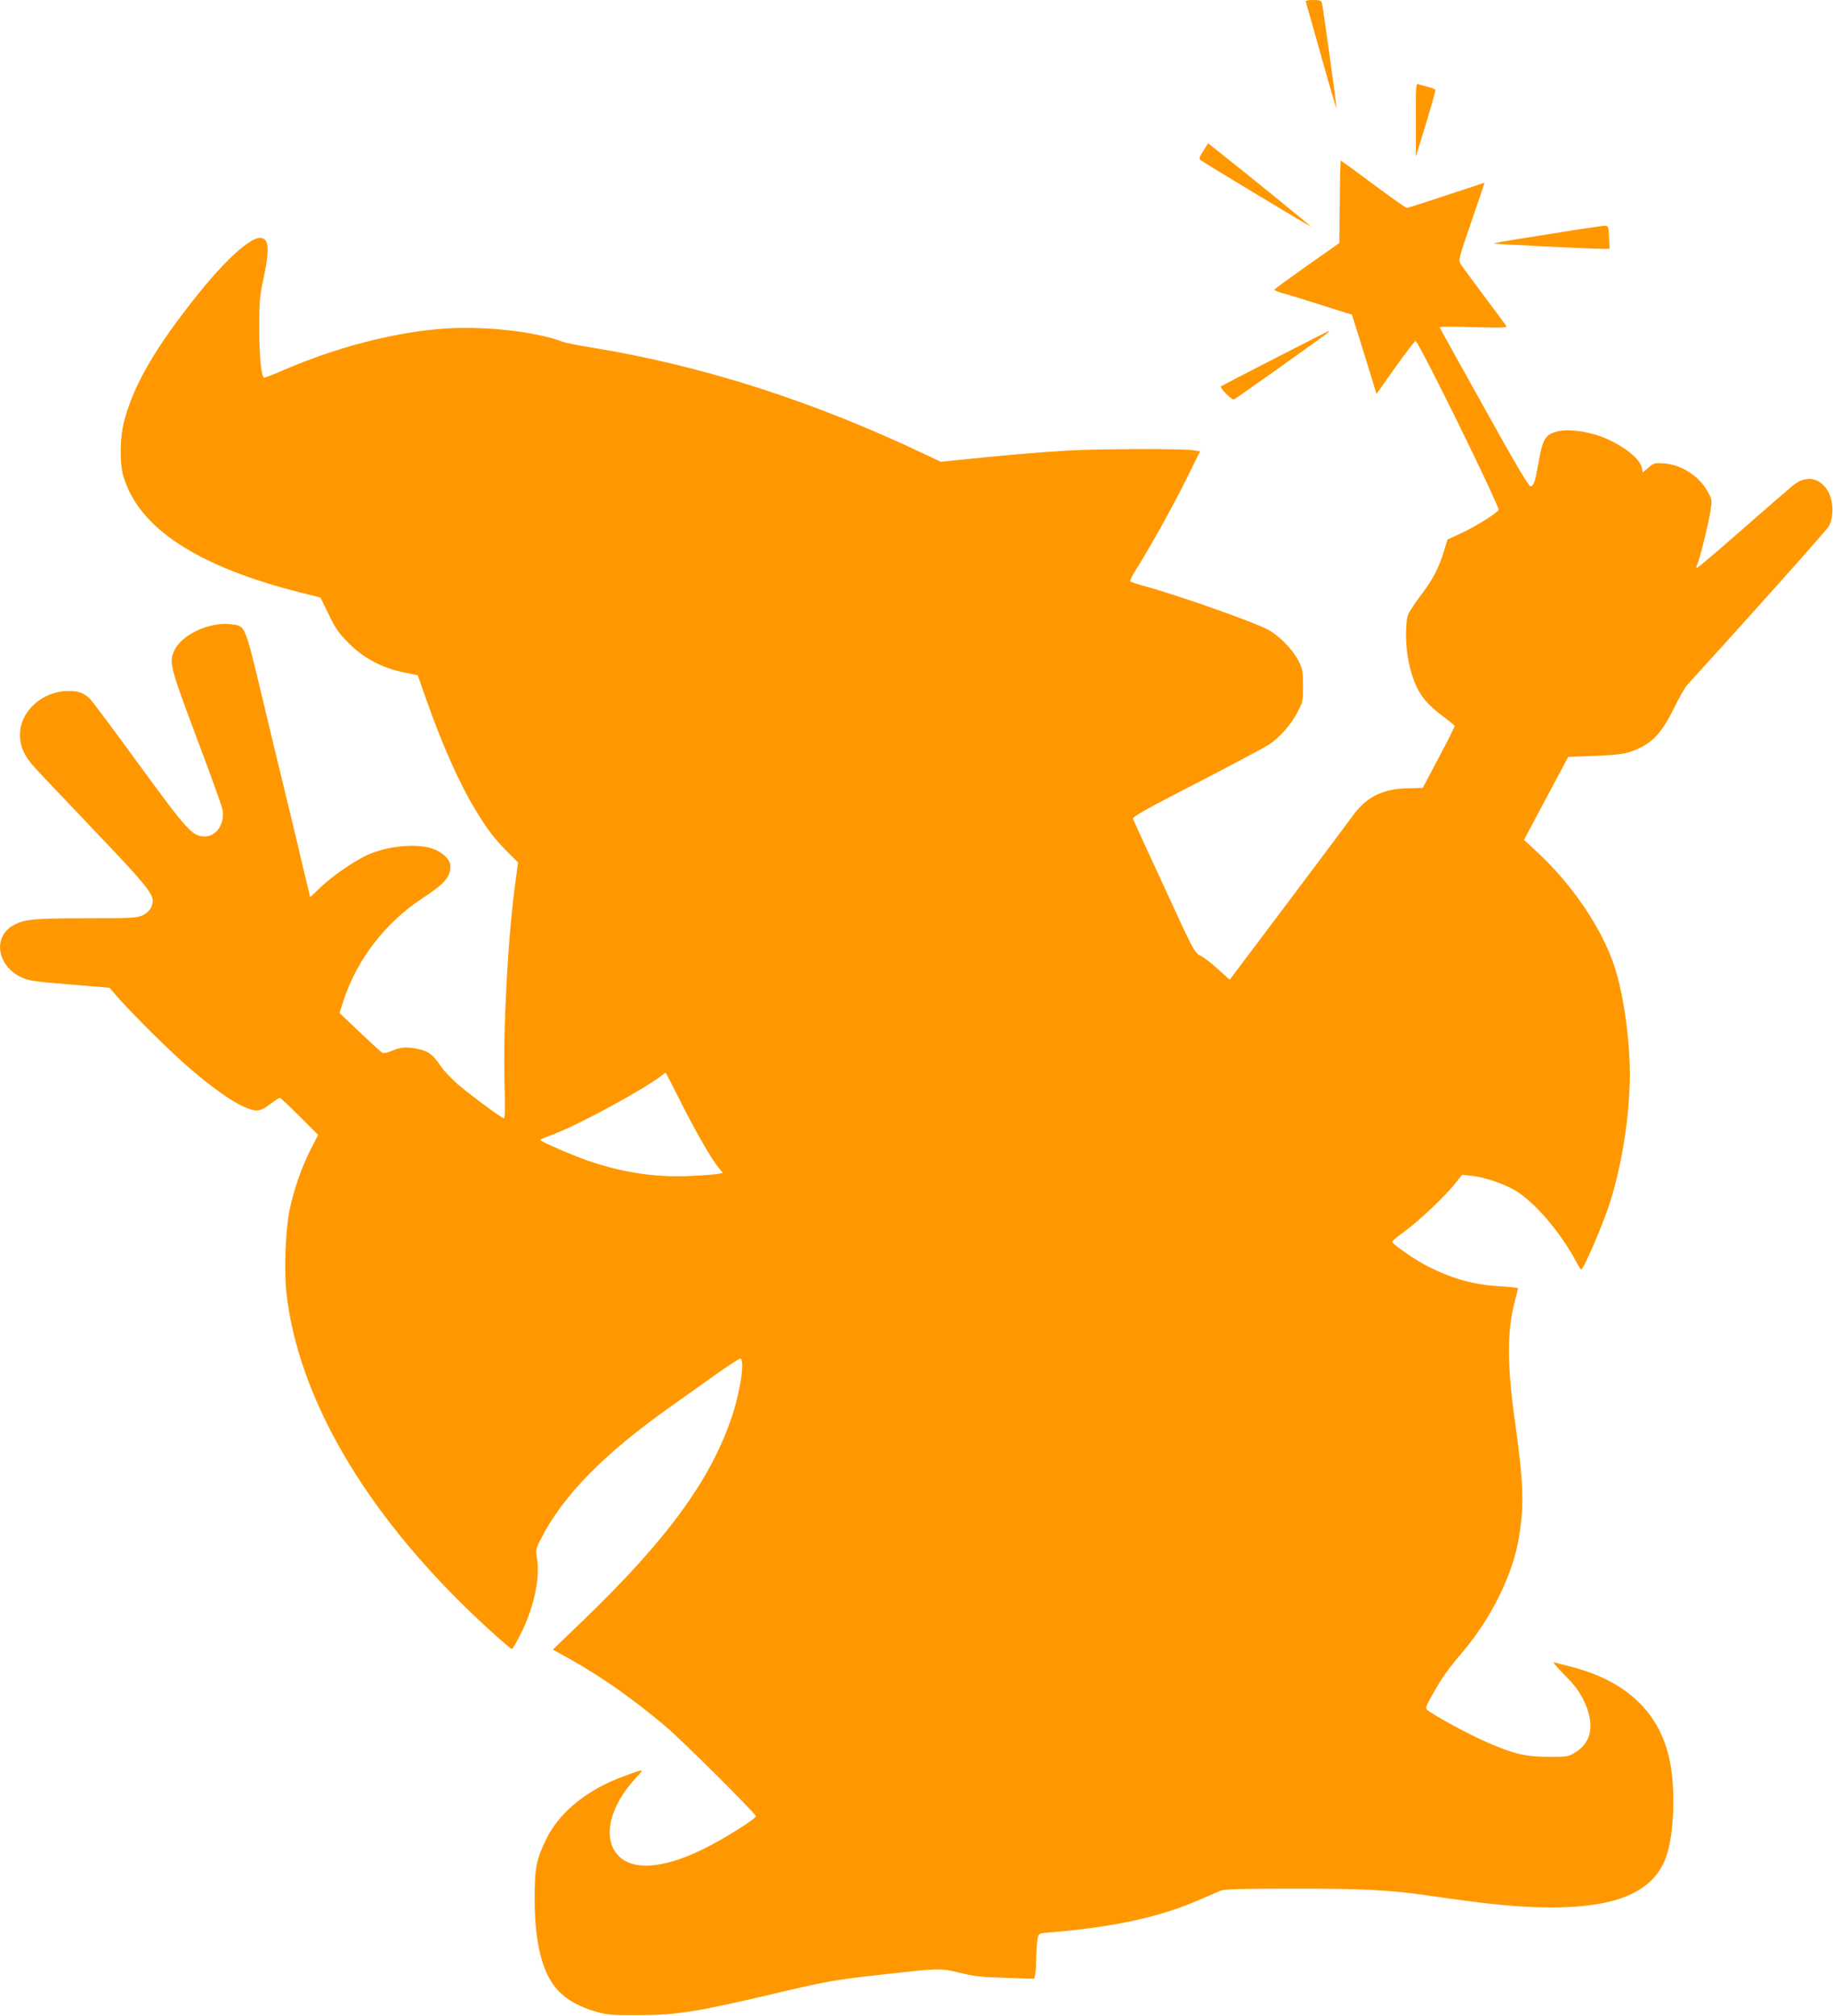 <?xml version="1.0" standalone="no"?>
<!DOCTYPE svg PUBLIC "-//W3C//DTD SVG 20010904//EN"
 "http://www.w3.org/TR/2001/REC-SVG-20010904/DTD/svg10.dtd">
<svg version="1.0" xmlns="http://www.w3.org/2000/svg"
 width="1164pt" height="1280pt" viewBox="0 0 1164 1280"
 preserveAspectRatio="xMidYMid meet">
<g transform="translate(0,1280) scale(0.1,-0.1)"
fill="#ff9800" stroke="none">
<path d="M8292 12788 c3 -7 47 -163 98 -345 51 -183 95 -331 97 -330 3 4 -83
624 -92 665 -5 19 -12 22 -56 22 -37 0 -50 -4 -47 -12z"/>
<path d="M8991 12039 l0 -234 64 209 c35 115 62 212 60 216 -3 4 -24 13 -49
19 -24 6 -51 13 -60 17 -14 6 -16 -16 -15 -227z"/>
<path d="M7641 11842 c-23 -36 -28 -49 -18 -58 12 -11 683 -416 702 -423 9 -3
-443 364 -596 484 l-57 45 -31 -48z"/>
<path d="M8508 11518 l-3 -261 -205 -144 c-113 -80 -206 -148 -208 -152 -1 -4
24 -14 55 -23 32 -8 144 -43 248 -76 l190 -60 42 -133 c23 -74 58 -187 78
-252 l36 -118 119 168 c66 92 124 168 129 168 19 0 535 -1051 527 -1072 -8
-20 -142 -104 -237 -148 l-87 -40 -22 -72 c-33 -108 -69 -178 -144 -278 -38
-49 -75 -106 -83 -125 -20 -46 -19 -202 1 -296 36 -170 85 -251 207 -342 46
-35 85 -67 86 -70 2 -4 -43 -94 -100 -201 l-102 -193 -100 -3 c-161 -4 -263
-57 -352 -184 -26 -36 -211 -283 -411 -549 l-363 -482 -71 64 c-39 36 -89 75
-112 87 -41 21 -44 26 -233 438 -106 229 -195 423 -198 432 -5 13 75 58 407
229 227 117 433 227 457 243 69 47 137 124 178 201 36 68 38 75 38 171 0 90
-3 106 -29 159 -34 69 -122 160 -193 198 -87 48 -576 220 -788 278 -44 12 -83
25 -87 29 -4 3 11 36 34 71 87 138 235 403 320 575 l89 180 -48 7 c-76 10
-569 9 -783 -2 -179 -10 -448 -33 -710 -61 l-105 -11 -110 52 c-712 337 -1405
559 -2110 674 -82 13 -162 29 -178 35 -182 70 -535 106 -793 82 -309 -28 -657
-120 -977 -258 -70 -31 -130 -53 -132 -51 -17 17 -29 149 -29 313 0 168 3 204
27 315 41 190 35 260 -22 260 -65 0 -221 -142 -393 -357 -273 -341 -408 -574
-470 -808 -27 -105 -29 -265 -4 -350 97 -327 468 -571 1121 -736 l130 -33 53
-108 c43 -90 65 -120 127 -182 93 -94 214 -158 349 -185 l89 -18 52 -149 c105
-298 212 -538 318 -712 74 -121 113 -172 197 -258 l70 -70 -15 -110 c-49 -348
-81 -938 -71 -1296 4 -130 3 -218 -3 -218 -13 0 -192 131 -284 208 -43 35 -96
91 -117 122 -50 74 -79 96 -141 109 -73 16 -114 14 -169 -10 -30 -13 -54 -18
-63 -12 -8 4 -72 63 -143 130 l-128 122 27 83 c83 254 265 491 494 641 148 98
183 137 183 209 0 42 -55 93 -122 113 -111 33 -298 10 -420 -50 -88 -45 -209
-129 -281 -197 l-67 -64 -9 36 c-5 19 -19 78 -31 130 -12 52 -44 185 -70 295
-114 468 -140 578 -175 725 -134 559 -124 533 -212 546 -138 21 -325 -66 -369
-172 -30 -72 -22 -103 144 -546 88 -233 162 -439 165 -458 16 -88 -38 -170
-111 -170 -80 0 -107 29 -420 457 -159 219 -301 408 -313 419 -42 37 -72 48
-139 47 -163 -2 -304 -131 -303 -278 0 -82 30 -142 118 -235 39 -41 209 -220
377 -397 290 -304 348 -374 348 -423 0 -39 -28 -77 -70 -94 -34 -14 -88 -16
-355 -16 -334 0 -392 -6 -463 -46 -129 -75 -100 -256 52 -328 47 -22 82 -28
307 -46 l254 -21 40 -46 c75 -88 280 -294 403 -406 224 -203 410 -327 492
-327 23 0 49 12 86 40 29 22 57 40 61 40 5 0 61 -53 125 -117 l118 -118 -50
-98 c-57 -114 -103 -247 -131 -379 -26 -121 -36 -385 -20 -528 75 -660 491
-1377 1181 -2037 114 -109 242 -223 251 -223 3 0 24 35 46 78 88 164 134 366
114 493 -10 58 -9 64 21 123 139 277 402 546 833 850 77 55 203 144 280 199
77 55 147 100 155 101 32 2 4 -198 -52 -367 -134 -402 -412 -782 -947 -1297
l-190 -183 102 -57 c204 -113 408 -257 613 -430 112 -95 574 -555 574 -571 0
-17 -211 -149 -335 -209 -256 -126 -453 -139 -544 -35 -96 110 -48 310 117
487 47 51 47 51 17 44 -16 -4 -78 -27 -137 -50 -209 -85 -370 -221 -448 -380
-65 -132 -75 -185 -75 -386 1 -281 50 -472 149 -578 56 -59 134 -103 241 -134
71 -20 101 -23 265 -22 245 0 376 21 860 135 337 80 393 90 695 123 367 41
365 41 490 11 92 -23 140 -28 291 -32 l181 -6 6 24 c4 13 7 60 7 104 1 44 4
98 8 120 7 37 10 40 42 43 439 35 732 98 995 214 50 22 106 46 125 54 27 10
124 13 440 13 463 1 635 -8 875 -43 408 -59 582 -76 789 -76 446 0 678 115
740 366 39 155 43 400 10 563 -63 309 -276 511 -635 601 -46 12 -92 24 -101
26 -10 3 20 -32 65 -78 63 -63 93 -102 122 -160 74 -150 56 -267 -50 -333 -47
-29 -51 -30 -174 -29 -145 0 -222 19 -405 100 -104 45 -338 173 -364 199 -12
11 -4 29 43 111 57 100 92 149 186 259 178 211 314 485 353 715 36 210 32 350
-25 755 -49 352 -49 569 1 755 11 41 20 78 20 81 0 3 -51 9 -112 12 -163 10
-293 44 -447 120 -82 39 -242 149 -240 164 0 5 34 32 75 62 92 67 252 218 319
300 l50 62 59 -6 c83 -9 200 -48 276 -92 124 -73 293 -270 390 -455 14 -27 28
-48 31 -48 14 0 119 241 171 390 83 244 138 579 138 850 0 228 -42 518 -99
688 -80 240 -267 516 -487 720 l-86 80 140 263 141 264 168 6 c174 7 214 14
297 56 83 42 137 107 205 244 33 68 71 135 84 149 340 372 884 980 900 1008
32 55 31 161 -3 220 -51 91 -141 107 -223 41 -23 -19 -169 -145 -325 -282
-156 -137 -286 -247 -288 -244 -3 3 -1 14 4 24 14 27 69 247 83 334 12 75 12
76 -17 128 -53 98 -168 172 -279 179 -58 4 -64 2 -97 -27 l-36 -31 -6 31 c-14
69 -169 177 -311 214 -91 24 -178 30 -230 15 -72 -20 -89 -49 -114 -192 -24
-132 -30 -151 -52 -156 -10 -2 -107 162 -294 500 -154 276 -282 506 -283 510
-2 5 94 5 214 1 186 -5 216 -4 209 8 -5 8 -68 93 -140 189 -72 96 -139 187
-148 201 -17 26 -16 31 67 273 47 135 84 246 83 246 -1 0 -110 -36 -242 -80
-132 -44 -245 -80 -251 -80 -7 0 -103 68 -213 150 -111 83 -204 150 -206 150
-3 0 -6 -118 -7 -262z m-4189 -5707 c96 -191 193 -360 241 -421 l30 -37 -38
-7 c-20 -3 -95 -9 -167 -12 -216 -11 -432 21 -649 96 -104 36 -306 124 -306
133 0 2 39 19 88 37 163 62 567 281 687 374 11 8 21 16 22 16 1 0 43 -81 92
-179z"/>
<path d="M10000 11340 c-96 -16 -254 -41 -350 -56 -96 -15 -170 -29 -165 -30
13 -4 619 -34 685 -34 l51 0 -3 73 c-3 64 -5 72 -23 74 -11 0 -99 -12 -195
-27z"/>
<path d="M8098 10526 c-186 -95 -341 -176 -345 -179 -9 -10 69 -88 83 -83 13
5 573 403 594 422 8 8 12 14 10 14 -3 -1 -157 -79 -342 -174z"/>
</g>
</svg>
